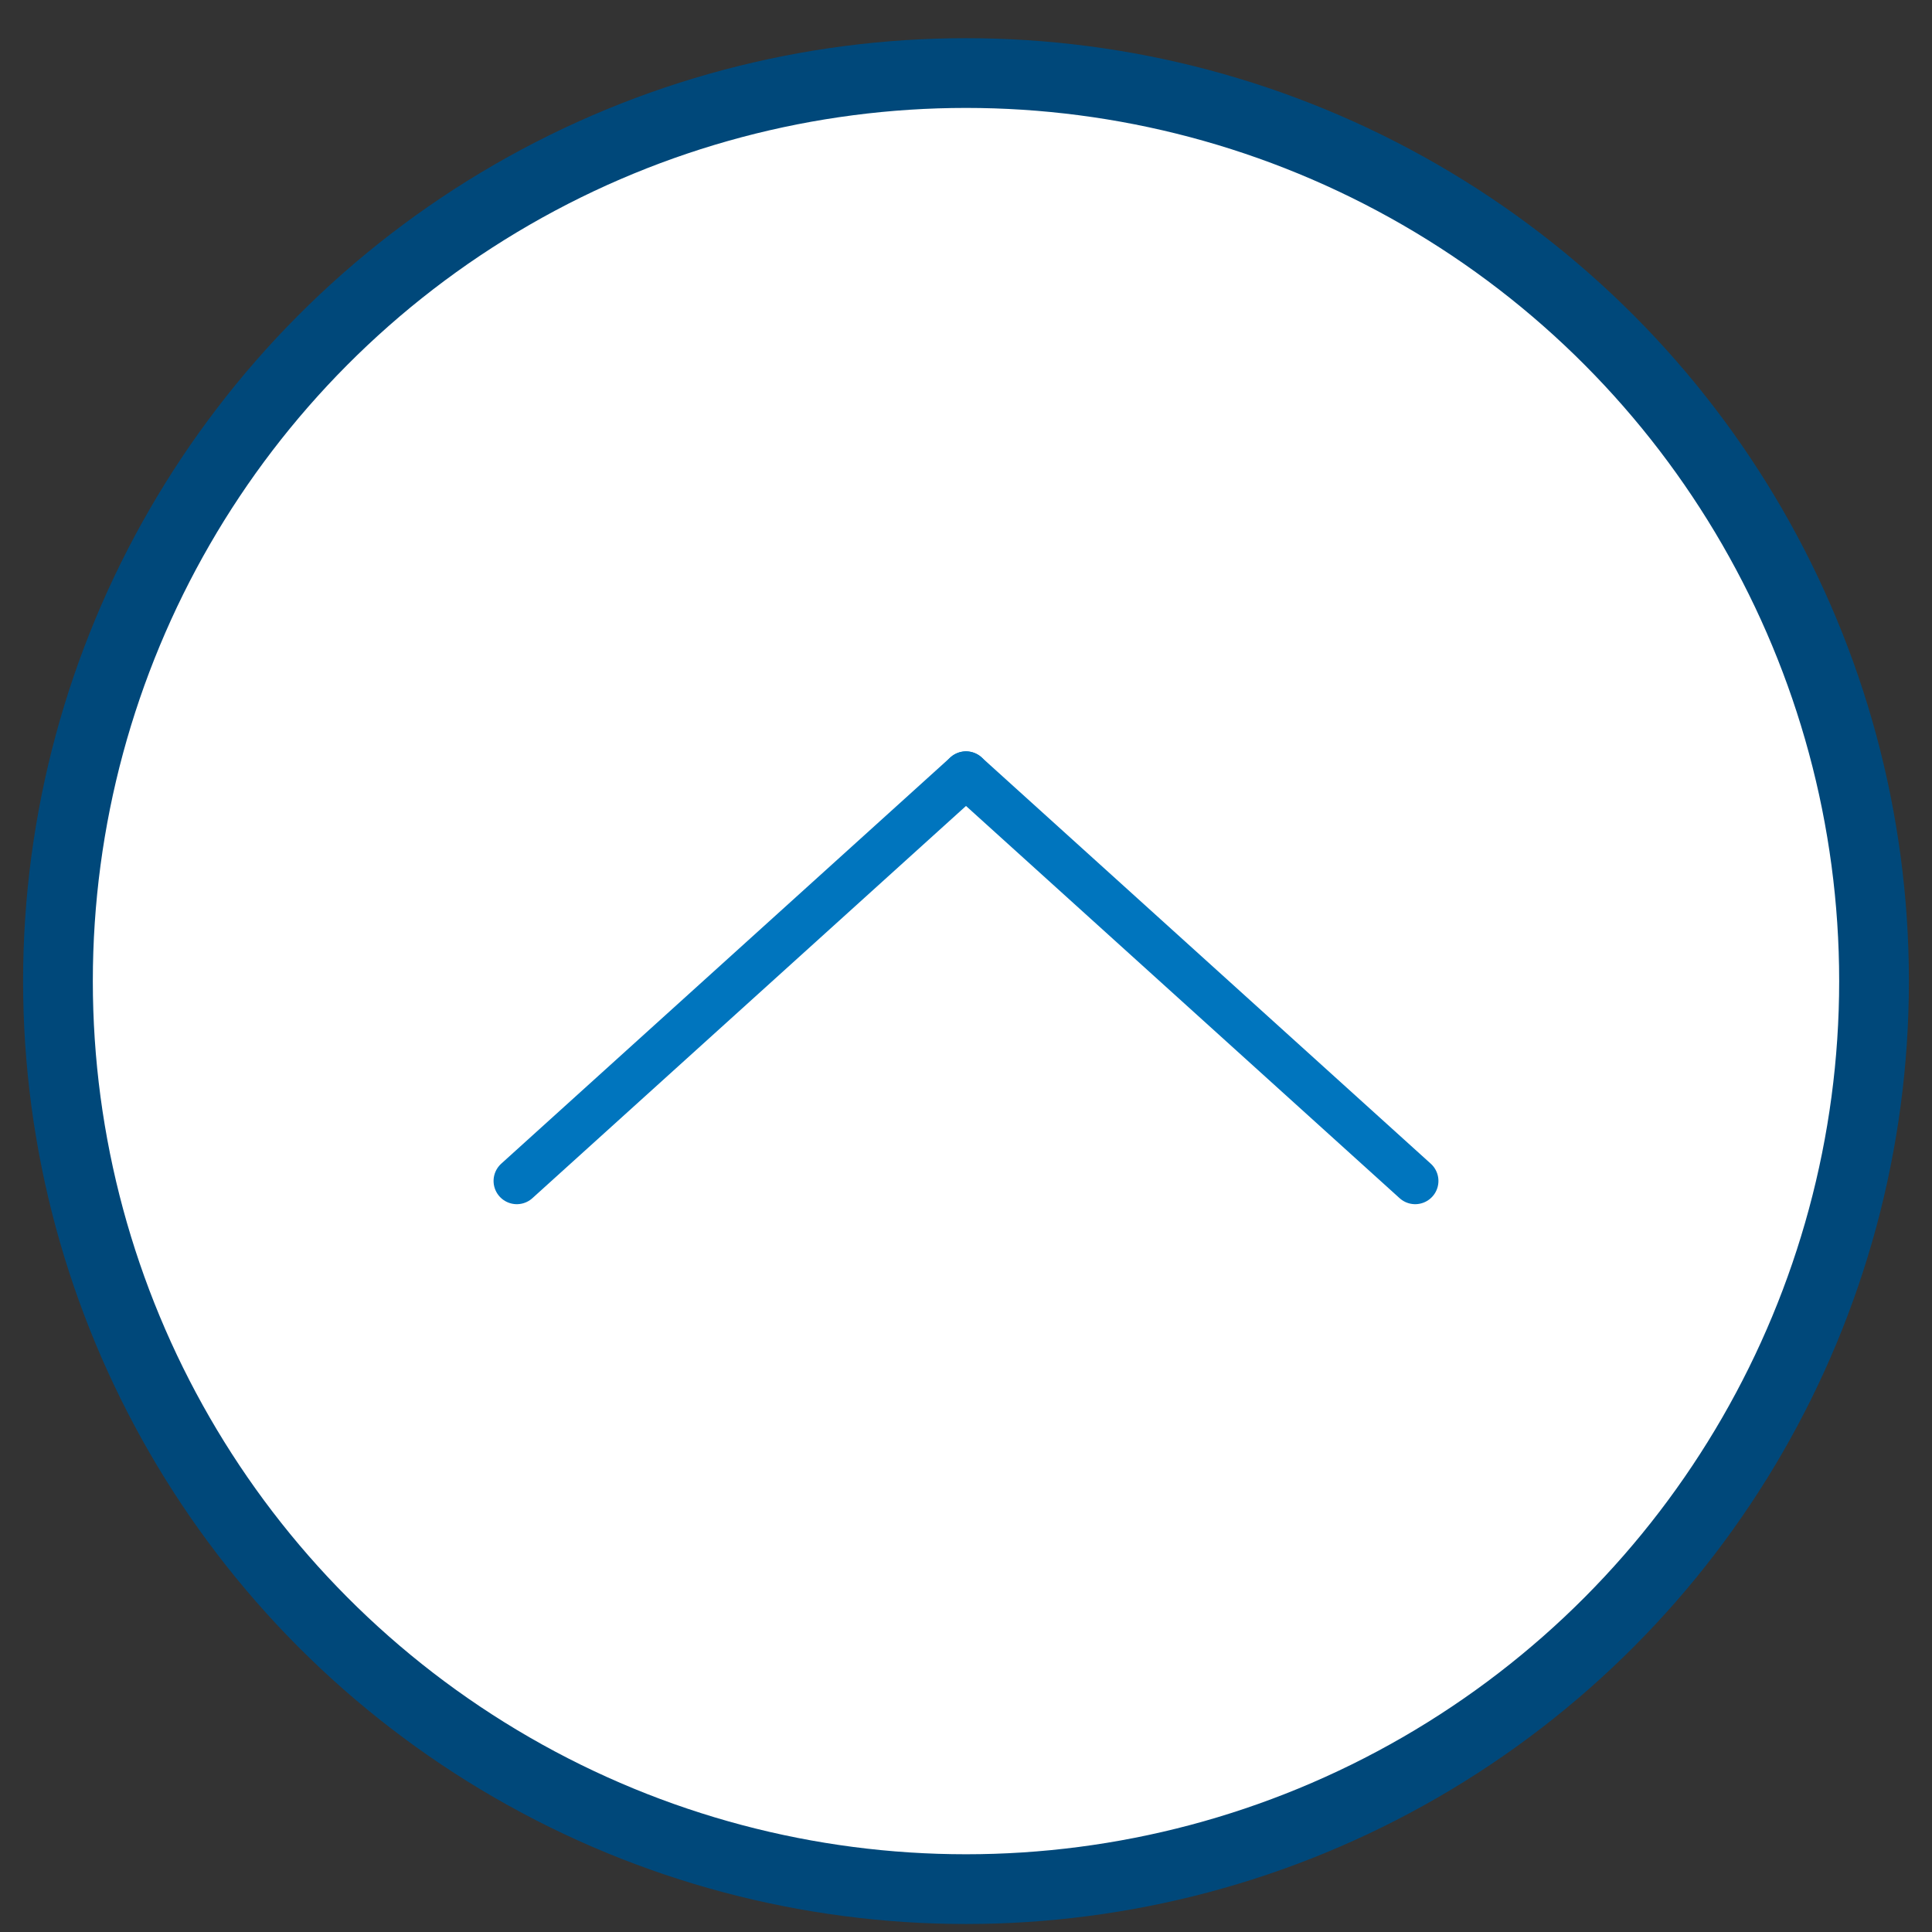<svg id="Layer_1" data-name="Layer 1" xmlns="http://www.w3.org/2000/svg" viewBox="0 0 64 64"><rect x="0" y="0" width="64" height="64" fill="#333333" stroke="none"/><defs><style>.cls-1{fill:#fff;stroke:#00487a;stroke-width:2.31px;}.cls-1,.cls-2{stroke-linecap:round;stroke-linejoin:round;}.cls-2{fill:none;stroke:#0075be;stroke-width:1.54px;}</style></defs><circle class="cls-1" cx="32" cy="32.5" r="30.08"/><line class="cls-2" x1="17.12" y1="39.12" x2="32" y2="25.66"/><line class="cls-2" x1="46.88" y1="39.12" x2="32" y2="25.66"/></svg>